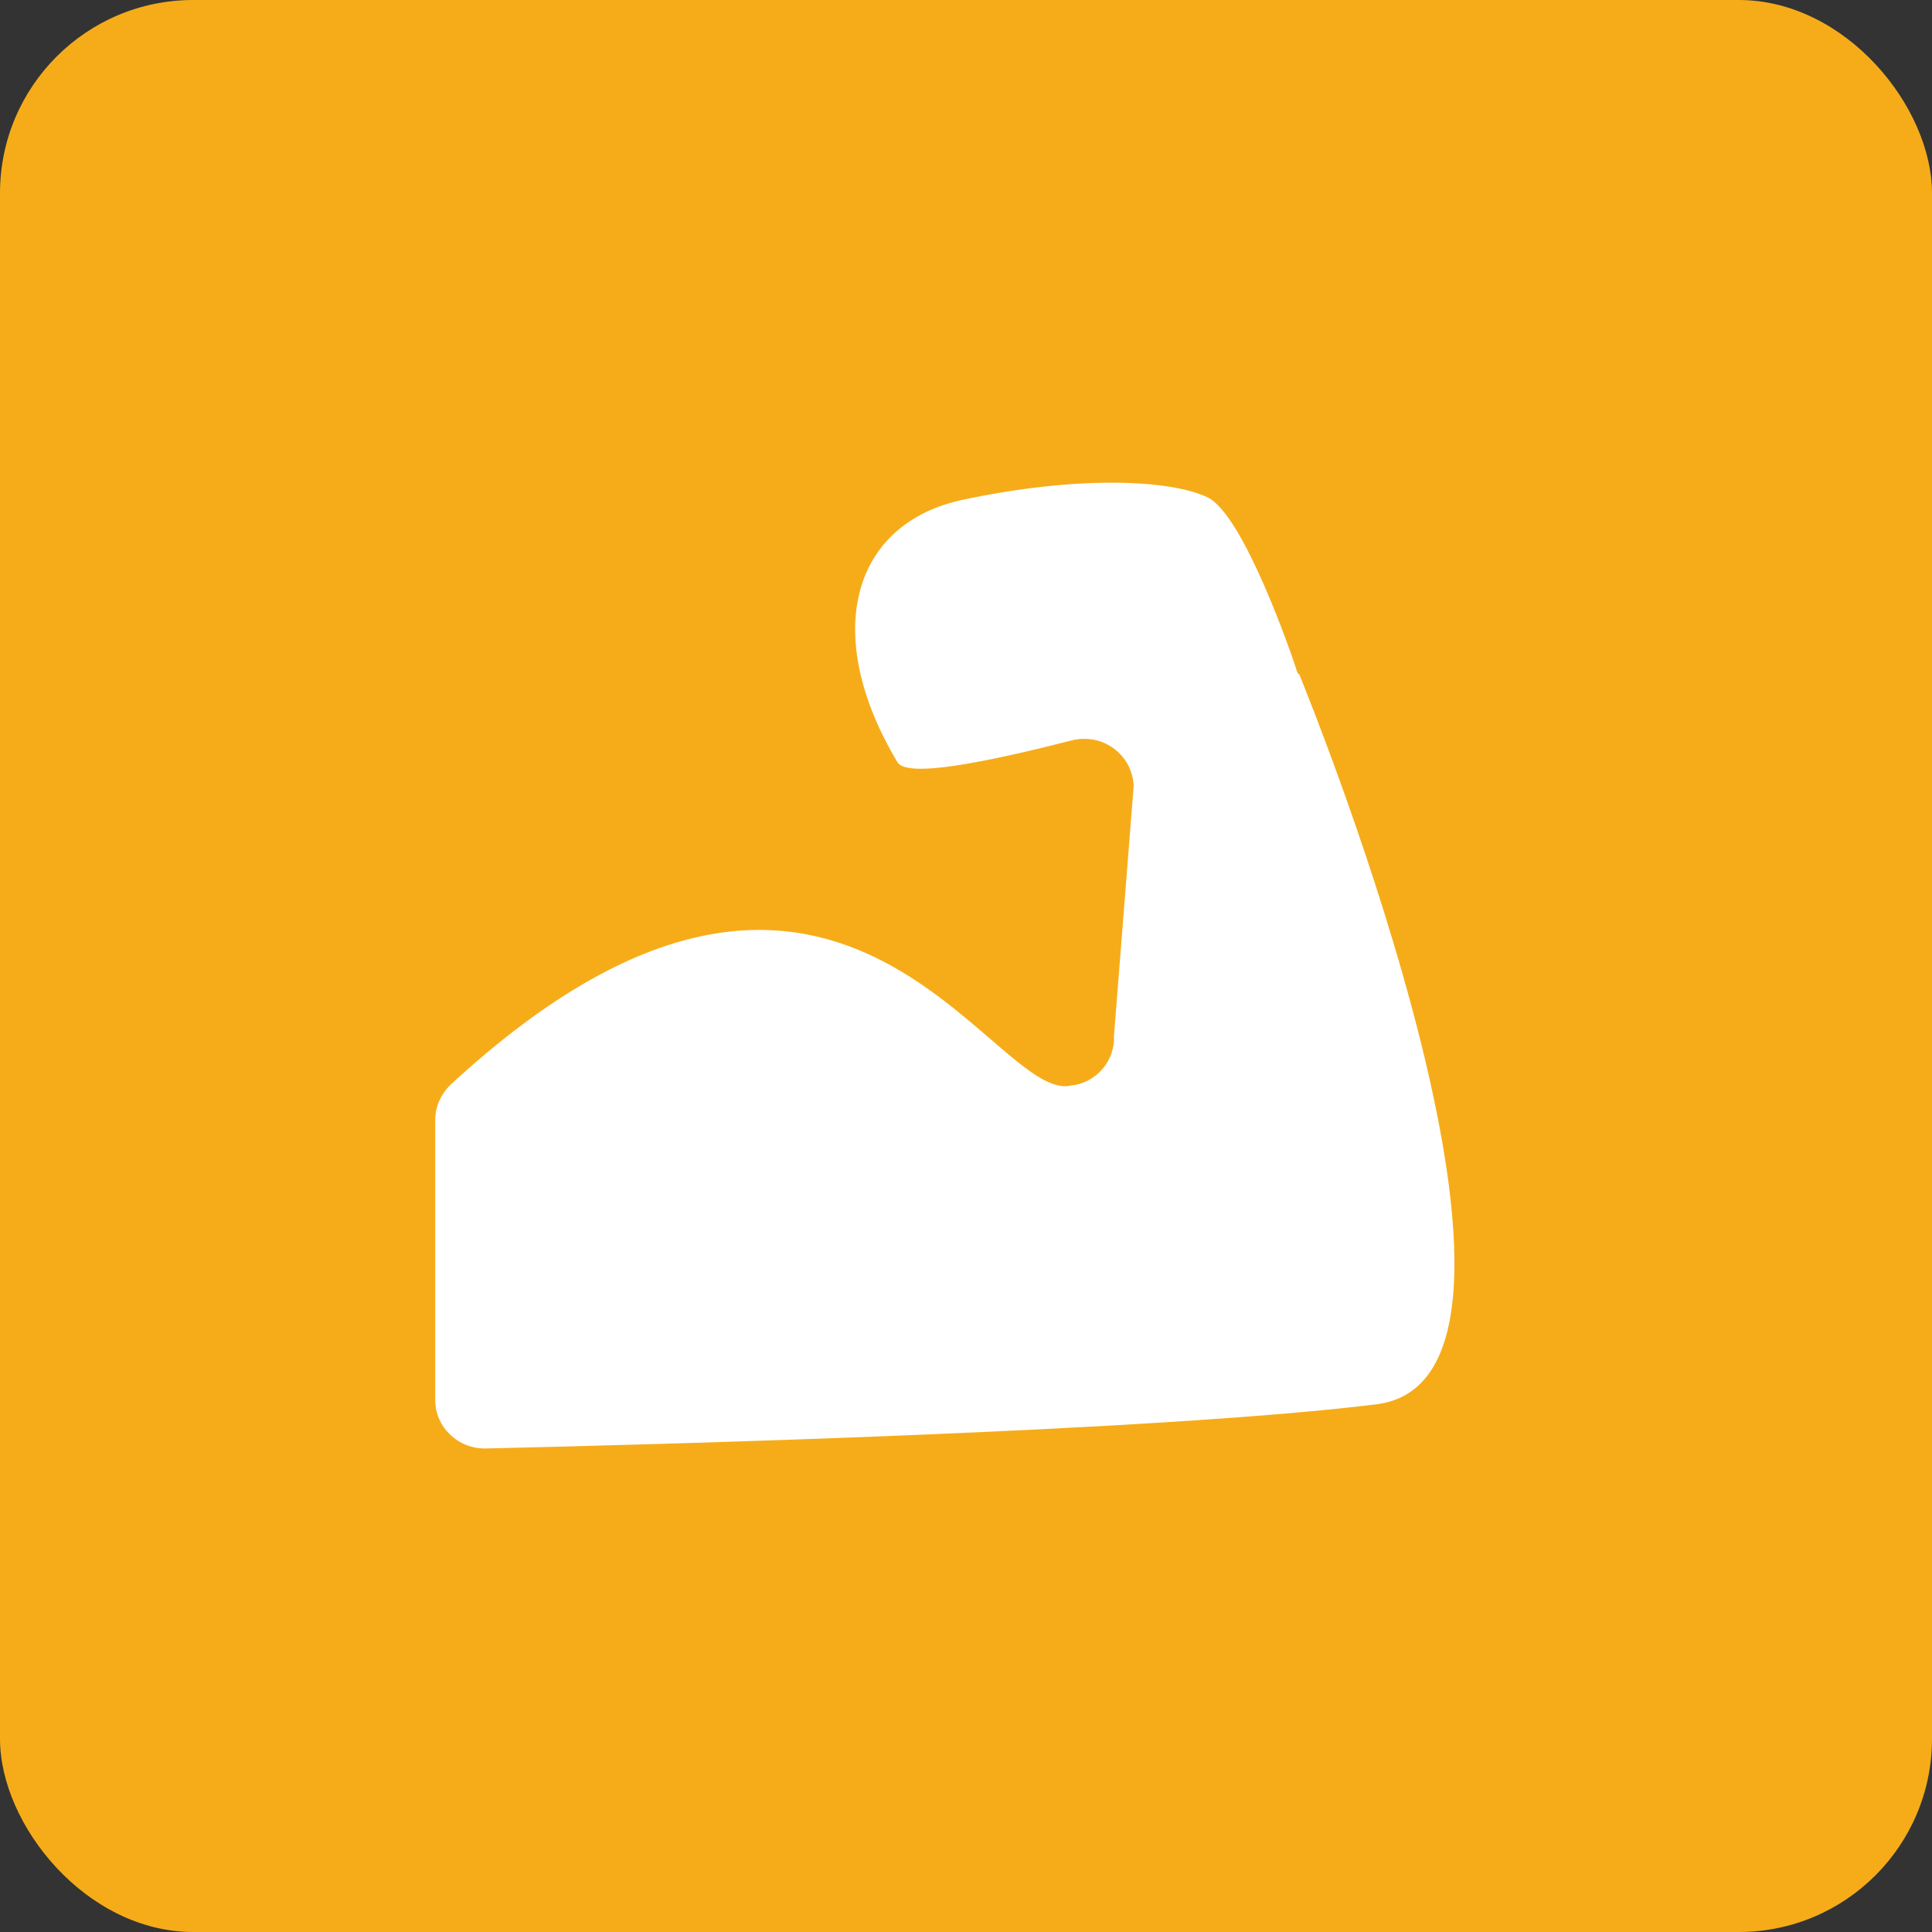 <svg width="40" height="40" viewBox="0 0 40 40" fill="none" xmlns="http://www.w3.org/2000/svg">
<rect x="0" y="0" width="40" height="40" fill="#333333" stroke="none"/>
<rect width="40" height="40" rx="4" fill="#F6AC19"/>
<path d="M26.875 13.954C26.875 13.954 26.864 13.921 26.853 13.899C26.753 13.579 25.751 10.661 25.002 10.297C24.209 9.923 22.304 9.846 19.958 10.342C17.624 10.826 16.996 13.139 18.582 15.782C18.78 16.113 20.41 15.782 22.183 15.331C22.822 15.165 23.439 15.617 23.472 16.267L23.064 21.443C23.086 21.939 22.734 22.379 22.238 22.467C22.216 22.467 22.183 22.467 22.161 22.478C20.509 22.82 17.337 15.077 9.342 22.445C9.132 22.643 9.011 22.908 9.011 23.183V28.987C9.011 29.549 9.485 30 10.057 29.989C13.416 29.912 23.956 29.637 28.494 29.075C32.8 28.546 27.183 14.659 26.897 13.954H26.875Z" fill="white"/>
</svg>
